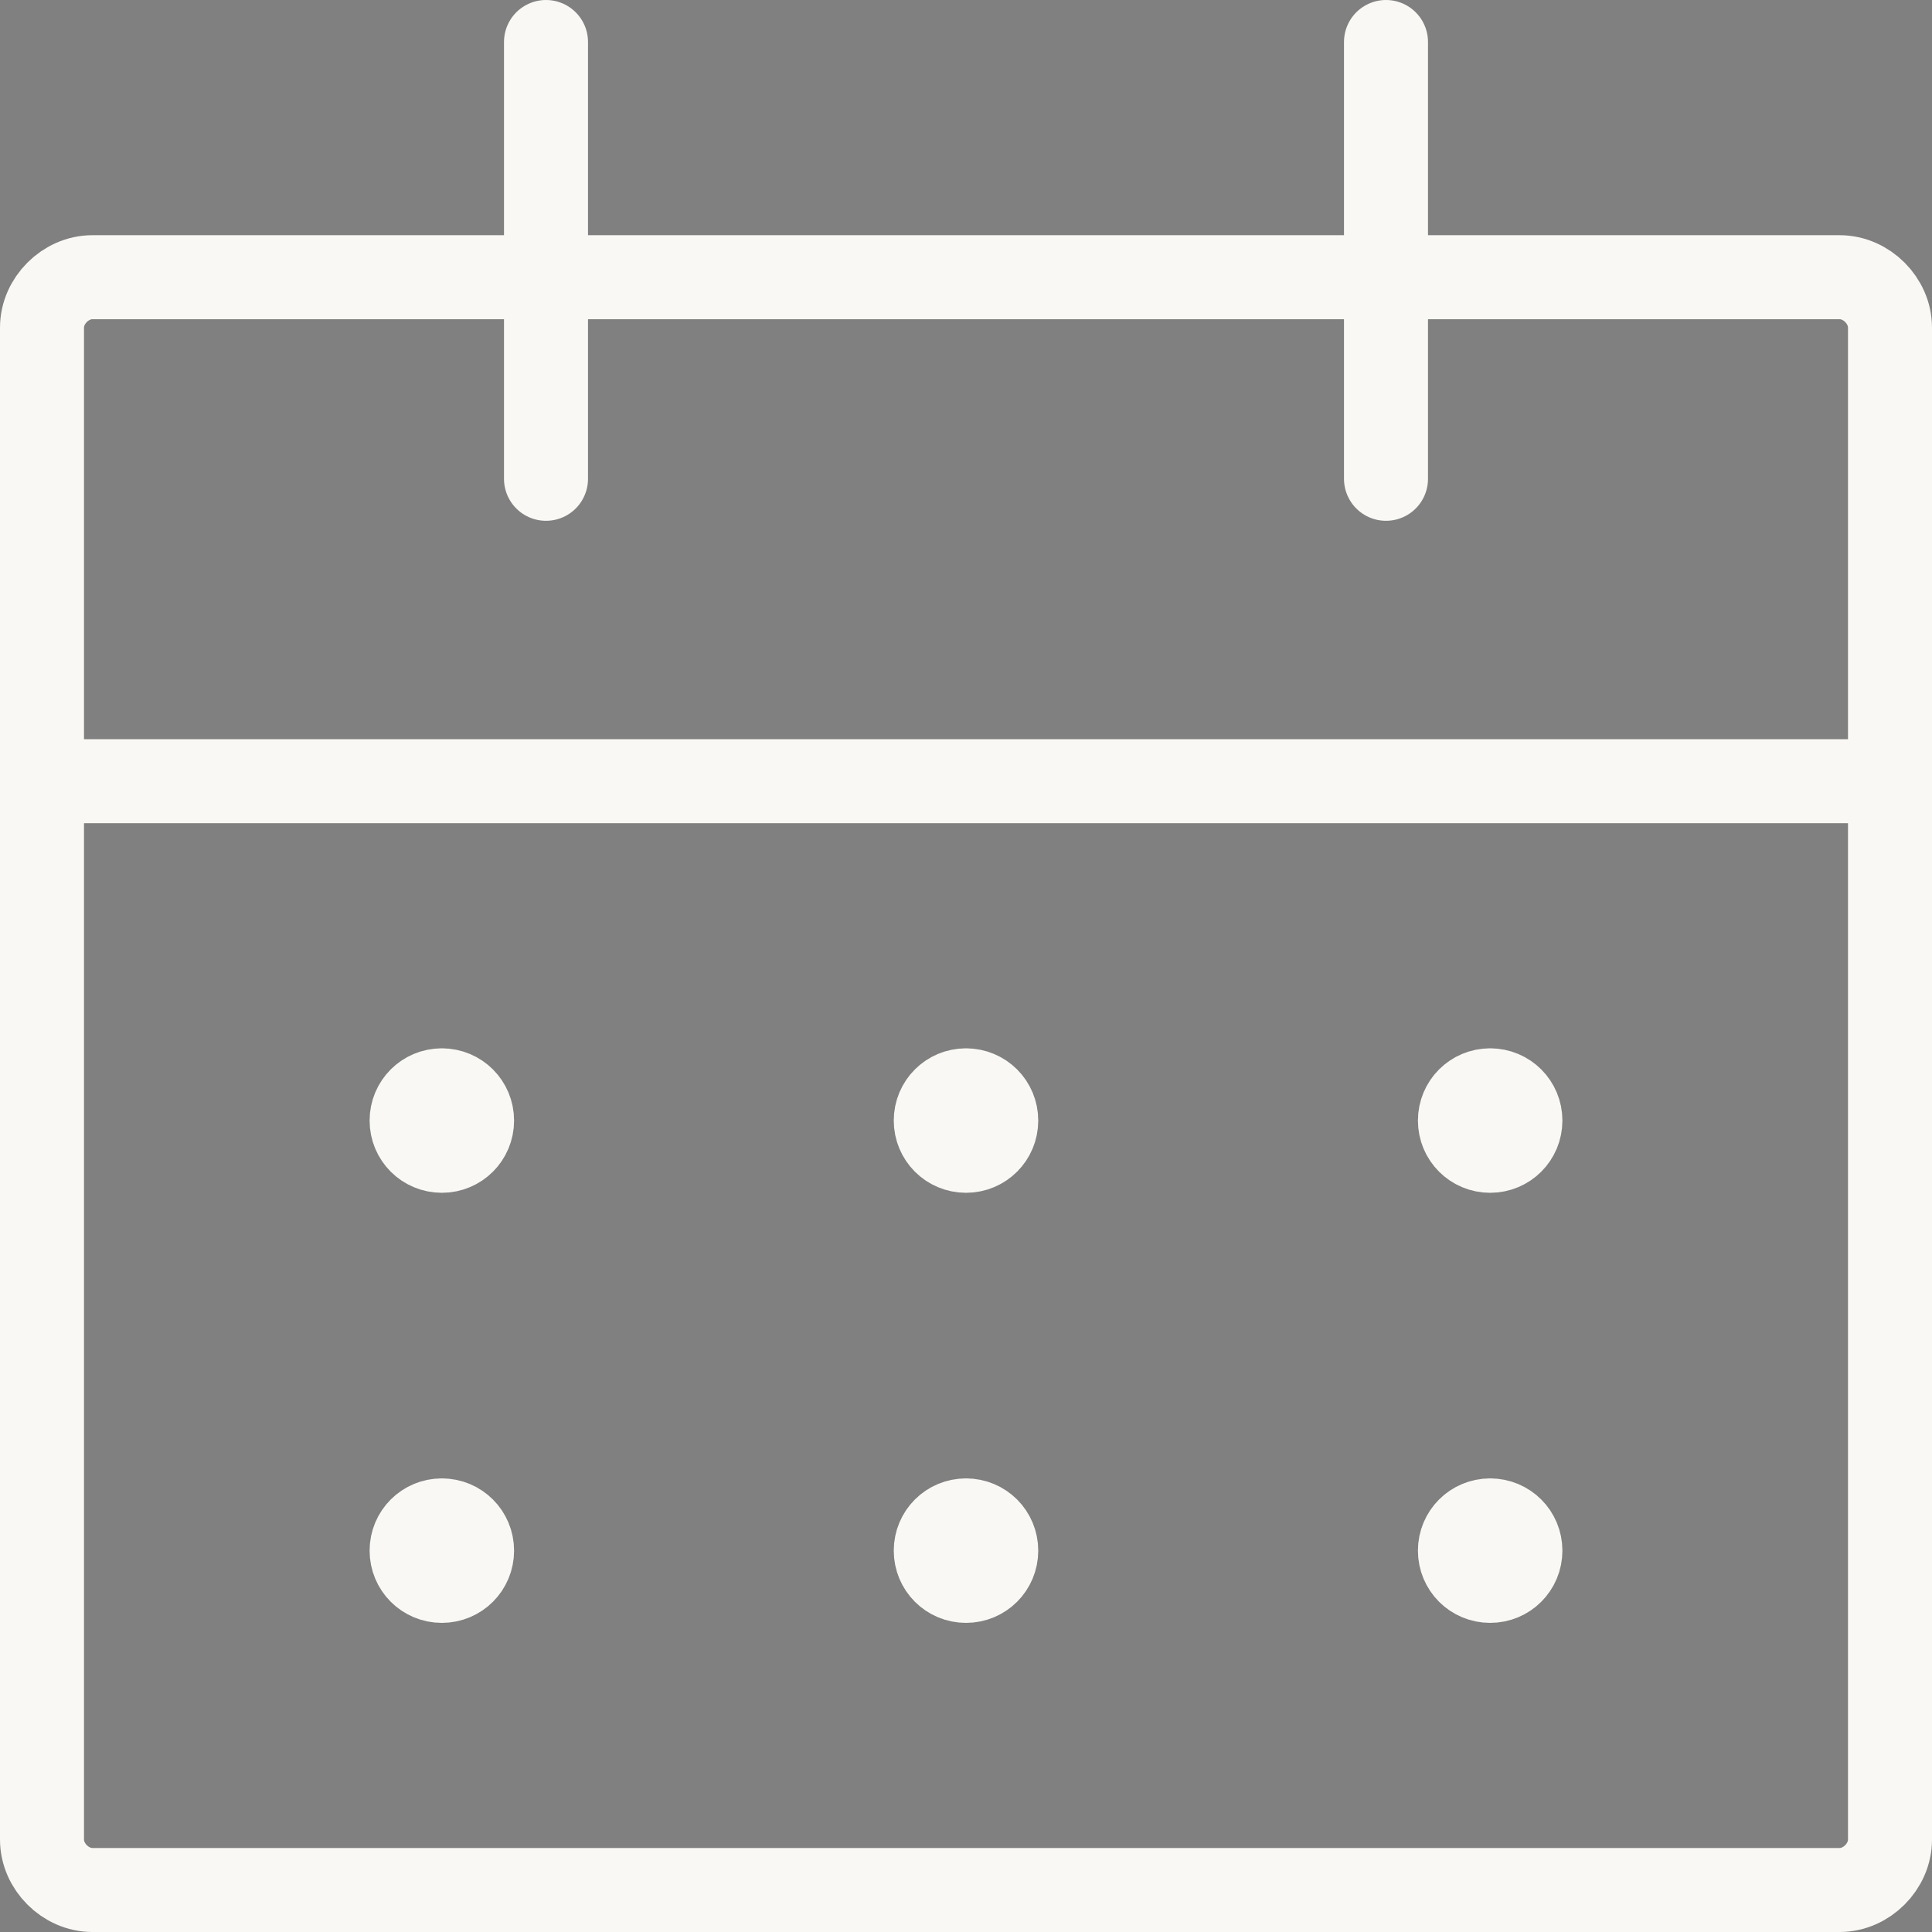 <?xml version="1.0" encoding="utf-8"?>
<!-- Generator: Adobe Illustrator 27.8.0, SVG Export Plug-In . SVG Version: 6.00 Build 0)  -->
<svg version="1.1" id="Ebene_1" xmlns="http://www.w3.org/2000/svg" xmlns:xlink="http://www.w3.org/1999/xlink" x="0px" y="0px"
	 viewBox="0 0 57.5 57.5" style="enable-background:new 0 0 57.5 57.5;" xml:space="preserve">
<rect x="0" y="0" width="57.5" height="57.5" fill="#808080" stroke="none"/>
<style type="text/css">
	.st0{fill:none;stroke:#FAF8F4;stroke-width:2.5;stroke-linecap:round;stroke-linejoin:round;}
	.st1{fill:#3C3C3C;stroke:#FAF8F4;stroke-width:2.5;stroke-linecap:round;stroke-linejoin:round;}
</style>
<g id="Gruppe_12227" transform="translate(-0.286 -0.286)">
	<g id="Gruppe_11149" transform="translate(1.536 1.536)">
		<path id="Rechteck_10055" class="st0" d="M1.5,7h52C54.3,7,55,7.7,55,8.5v45c0,0.8-0.7,1.5-1.5,1.5h-52C0.7,55,0,54.3,0,53.5v-45
			C0,7.7,0.7,7,1.5,7z"/>
		<line id="Linie_201" class="st0" x1="0" y1="22" x2="55" y2="22"/>
		<line id="Linie_202" class="st0" x1="15" y1="13" x2="15" y2="0"/>
		<line id="Linie_203" class="st0" x1="40" y1="13" x2="40" y2="0"/>
		<path id="Pfad_3129" class="st1" d="M11.9,31.2c-0.5,0-0.9,0.4-0.9,0.9c0,0.5,0.4,0.9,0.9,0.9s0.9-0.4,0.9-0.9l0,0
			C12.8,31.6,12.4,31.2,11.9,31.2"/>
		<path id="Pfad_3130" class="st1" d="M11.9,44c-0.5,0-0.9,0.4-0.9,0.9s0.4,0.9,0.9,0.9s0.9-0.4,0.9-0.9l0,0
			C12.8,44.4,12.4,44,11.9,44"/>
		<path id="Pfad_3131" class="st1" d="M27.5,31.2c-0.5,0-0.9,0.4-0.9,0.9c0,0.5,0.4,0.9,0.9,0.9s0.9-0.4,0.9-0.9l0,0
			C28.4,31.6,28,31.2,27.5,31.2"/>
		<path id="Pfad_3132" class="st1" d="M27.5,44c-0.5,0-0.9,0.4-0.9,0.9s0.4,0.9,0.9,0.9s0.9-0.4,0.9-0.9l0,0
			C28.4,44.4,28,44,27.5,44"/>
		<path id="Pfad_3133" class="st1" d="M43.1,31.2c-0.5,0-0.9,0.4-0.9,0.9c0,0.5,0.4,0.9,0.9,0.9s0.9-0.4,0.9-0.9l0,0
			C44,31.6,43.6,31.2,43.1,31.2"/>
		<path id="Pfad_3134" class="st1" d="M43.1,44c-0.5,0-0.9,0.4-0.9,0.9s0.4,0.9,0.9,0.9s0.9-0.4,0.9-0.9l0,0
			C44,44.4,43.6,44,43.1,44"/>
	</g>
</g>
</svg>
